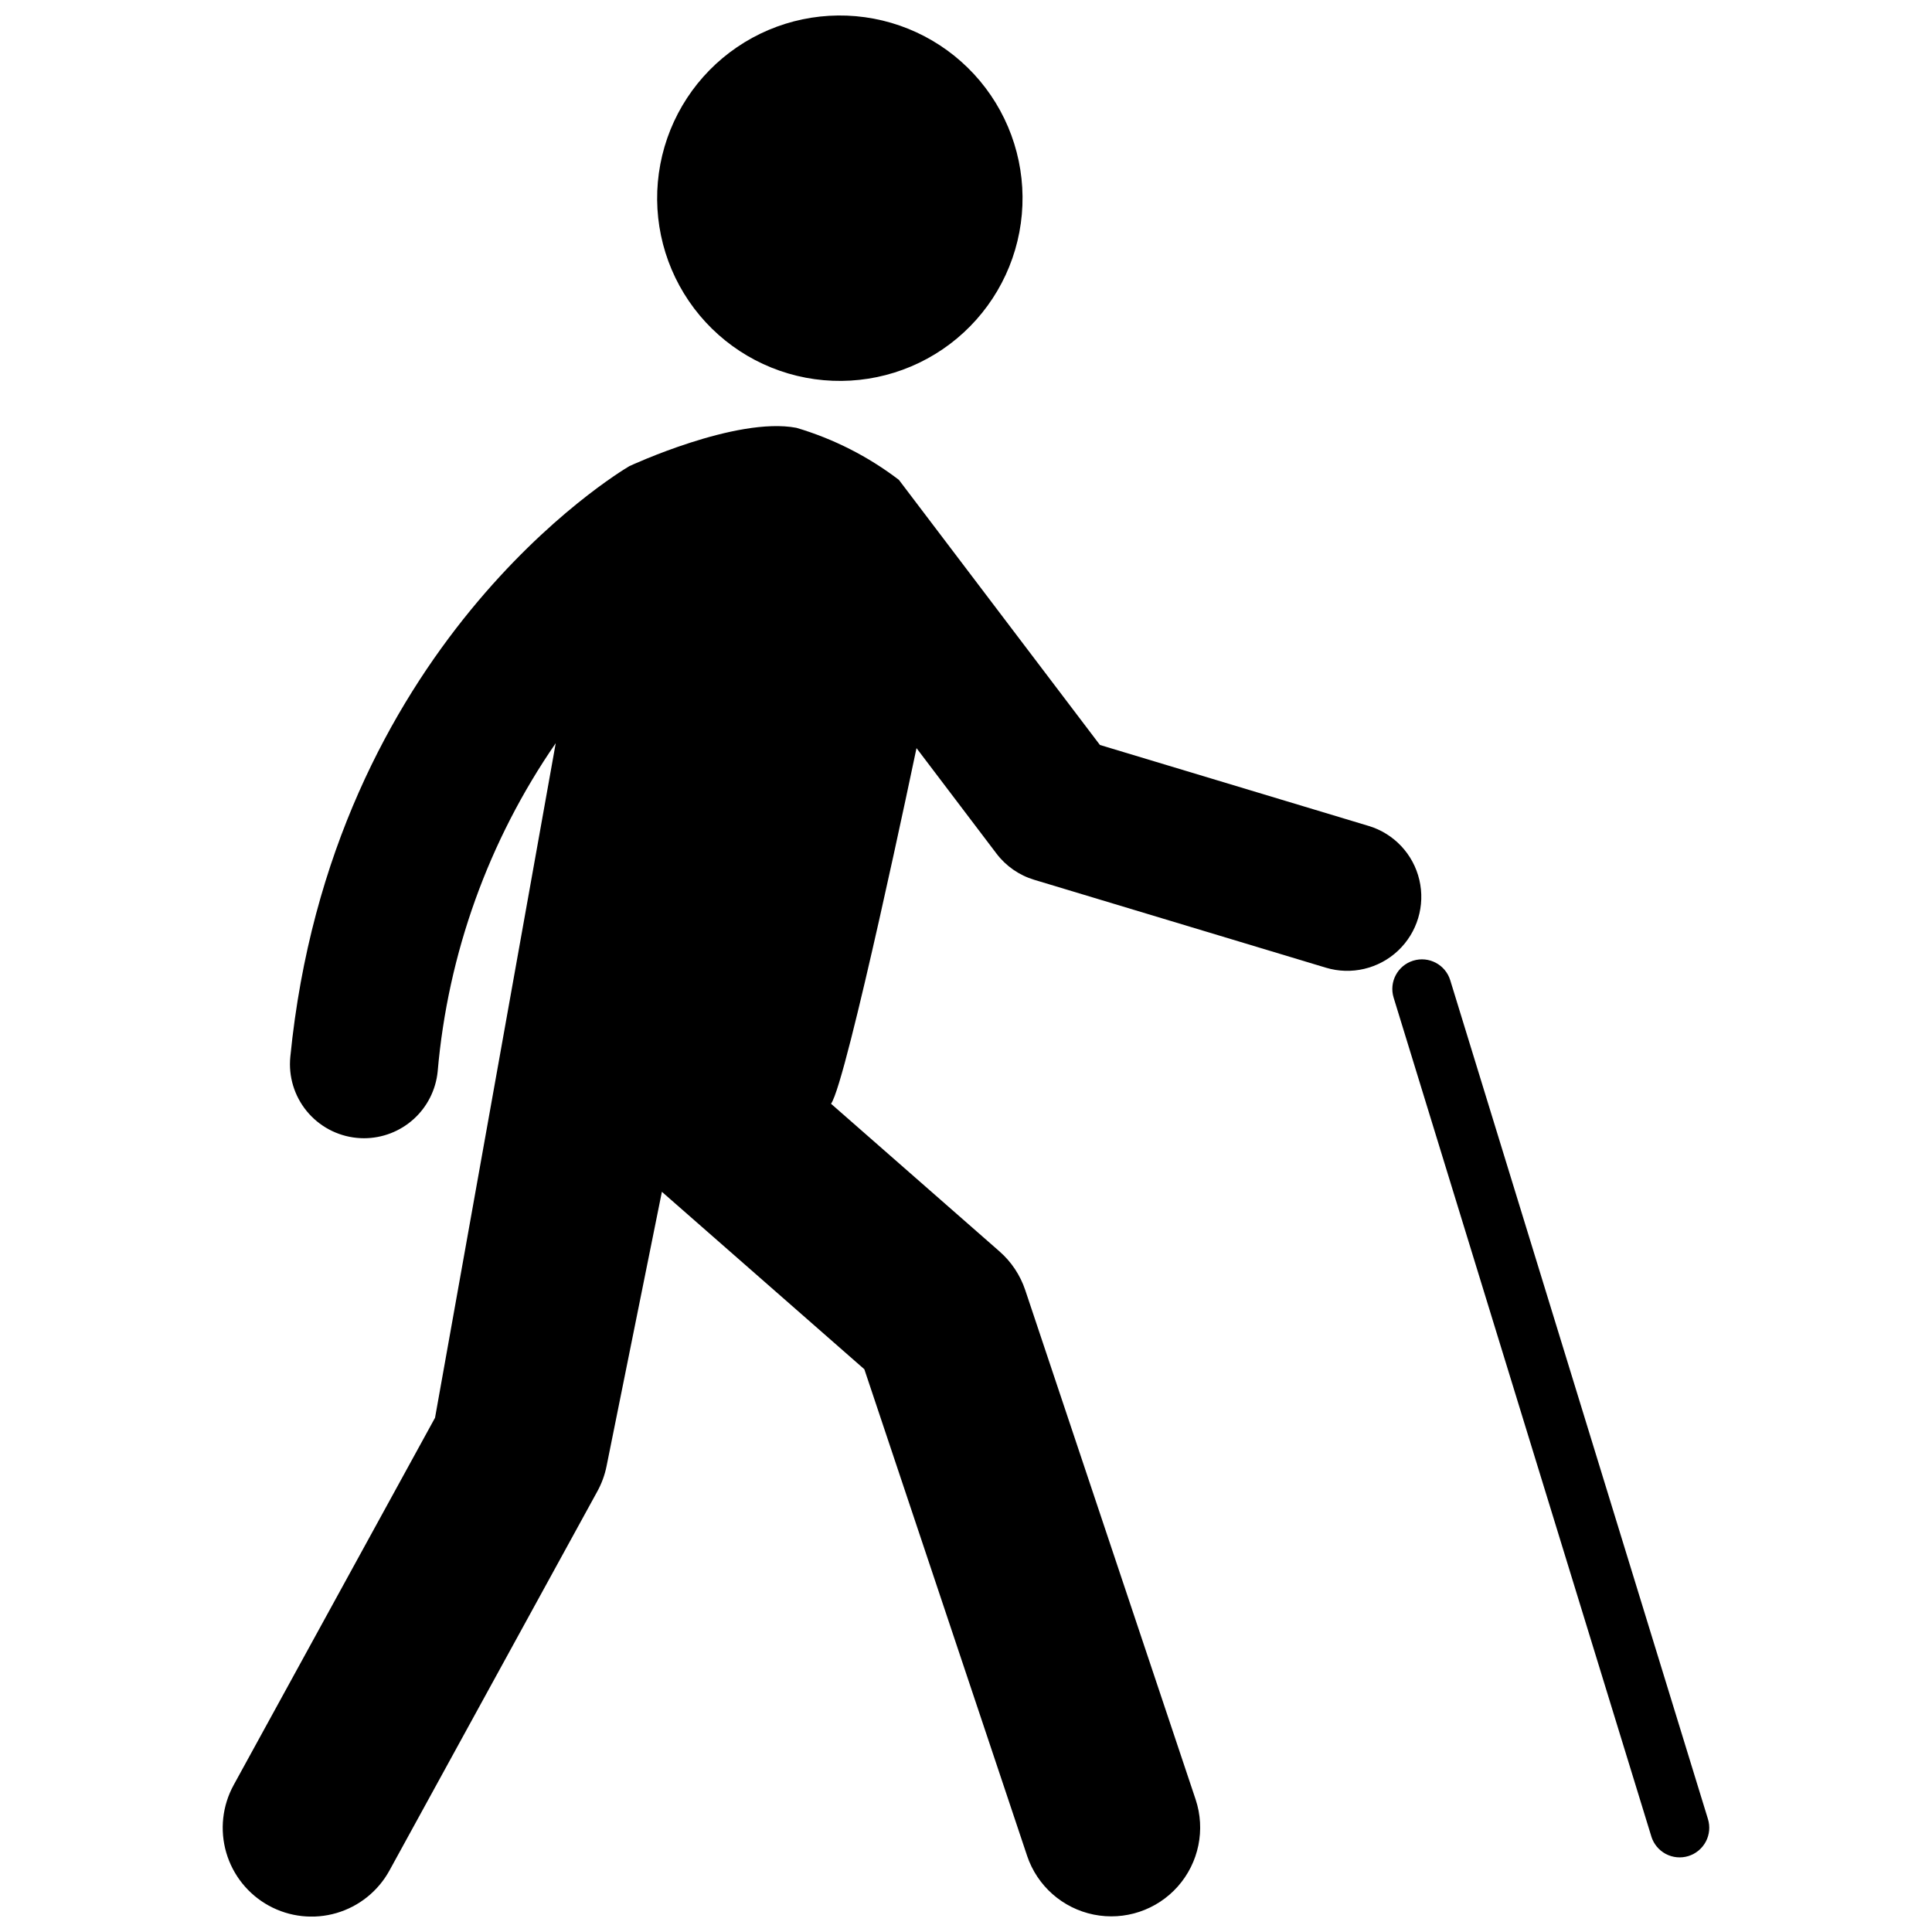 <?xml version="1.0" encoding="UTF-8"?>
<!-- Uploaded to: SVG Find, www.svgrepo.com, Generator: SVG Find Mixer Tools -->
<svg width="800px" height="800px" version="1.1" viewBox="144 144 512 512" xmlns="http://www.w3.org/2000/svg">
 <defs>
  <clipPath id="b">
   <path d="m318 148.09h97v96.906h-97z"/>
  </clipPath>
  <clipPath id="a">
   <path d="m203 256h318v395.9h-318z"/>
  </clipPath>
 </defs>
 <g clip-path="url(#b)">
  <path d="m357.55 244.1c12.617 2.391 25.668-0.328 36.281-7.559 10.613-7.231 17.918-18.383 20.309-31 2.391-12.617-0.328-25.668-7.559-36.281-7.231-10.609-18.379-17.918-30.996-20.309-12.617-2.391-25.668 0.328-36.281 7.559-10.613 7.231-17.918 18.379-20.309 30.996-2.391 12.617 0.328 25.668 7.559 36.281 7.231 10.613 18.379 17.918 30.996 20.312z"/>
 </g>
 <g clip-path="url(#a)">
  <path d="m506.7 362.88-71.207-21.457-53.281-70.258c-8.141-6.215-17.348-10.891-27.168-13.793-15.984-3.031-44.25 10.156-44.25 10.156-3.223 1.898-79.074 47.727-89.859 156.56v-0.004c-0.512 5.18 1.051 10.348 4.352 14.375 3.297 4.023 8.062 6.574 13.238 7.086 0.66 0.066 1.312 0.098 1.957 0.098h0.004c4.863-0.008 9.551-1.82 13.156-5.09 3.602-3.266 5.863-7.758 6.344-12.598 2.703-31.227 13.488-61.211 31.289-87.008l-31.984 178.77-53.355 97.312c-3.012 5.477-3.723 11.926-1.977 17.926s5.809 11.062 11.289 14.066c5.481 3.004 11.93 3.707 17.926 1.953 6-1.754 11.055-5.82 14.055-11.305l55.082-100.46c1.145-2.086 1.965-4.332 2.434-6.664l14.664-72.703 53.652 47.023 43.137 128.95h-0.004c2.68 7.965 9.398 13.898 17.637 15.57 8.234 1.672 16.734-1.172 22.309-7.461 5.57-6.289 7.367-15.074 4.715-23.047l-45.156-134.99c-1.324-3.957-3.672-7.488-6.809-10.238l-44.66-39.145c4.117-5.527 22.656-94.242 22.656-94.242l21.199 27.957c2.508 3.305 6 5.731 9.973 6.93l77.32 23.301c6.711 2.023 13.992 0.309 19.102-4.492 5.106-4.801 7.266-11.961 5.66-18.785-1.602-6.824-6.727-12.273-13.438-14.297z"/>
 </g>
 <path d="m596.62 626.05-68.289-222.27c-1.273-4.144-5.664-6.469-9.809-5.195-4.144 1.273-6.469 5.664-5.195 9.805l68.289 222.27h-0.004c0.609 1.996 1.984 3.668 3.824 4.648 1.844 0.98 3.996 1.184 5.992 0.574 1.992-0.613 3.66-1.996 4.637-3.84 0.973-1.844 1.172-4 0.555-5.992z"/>
</svg>